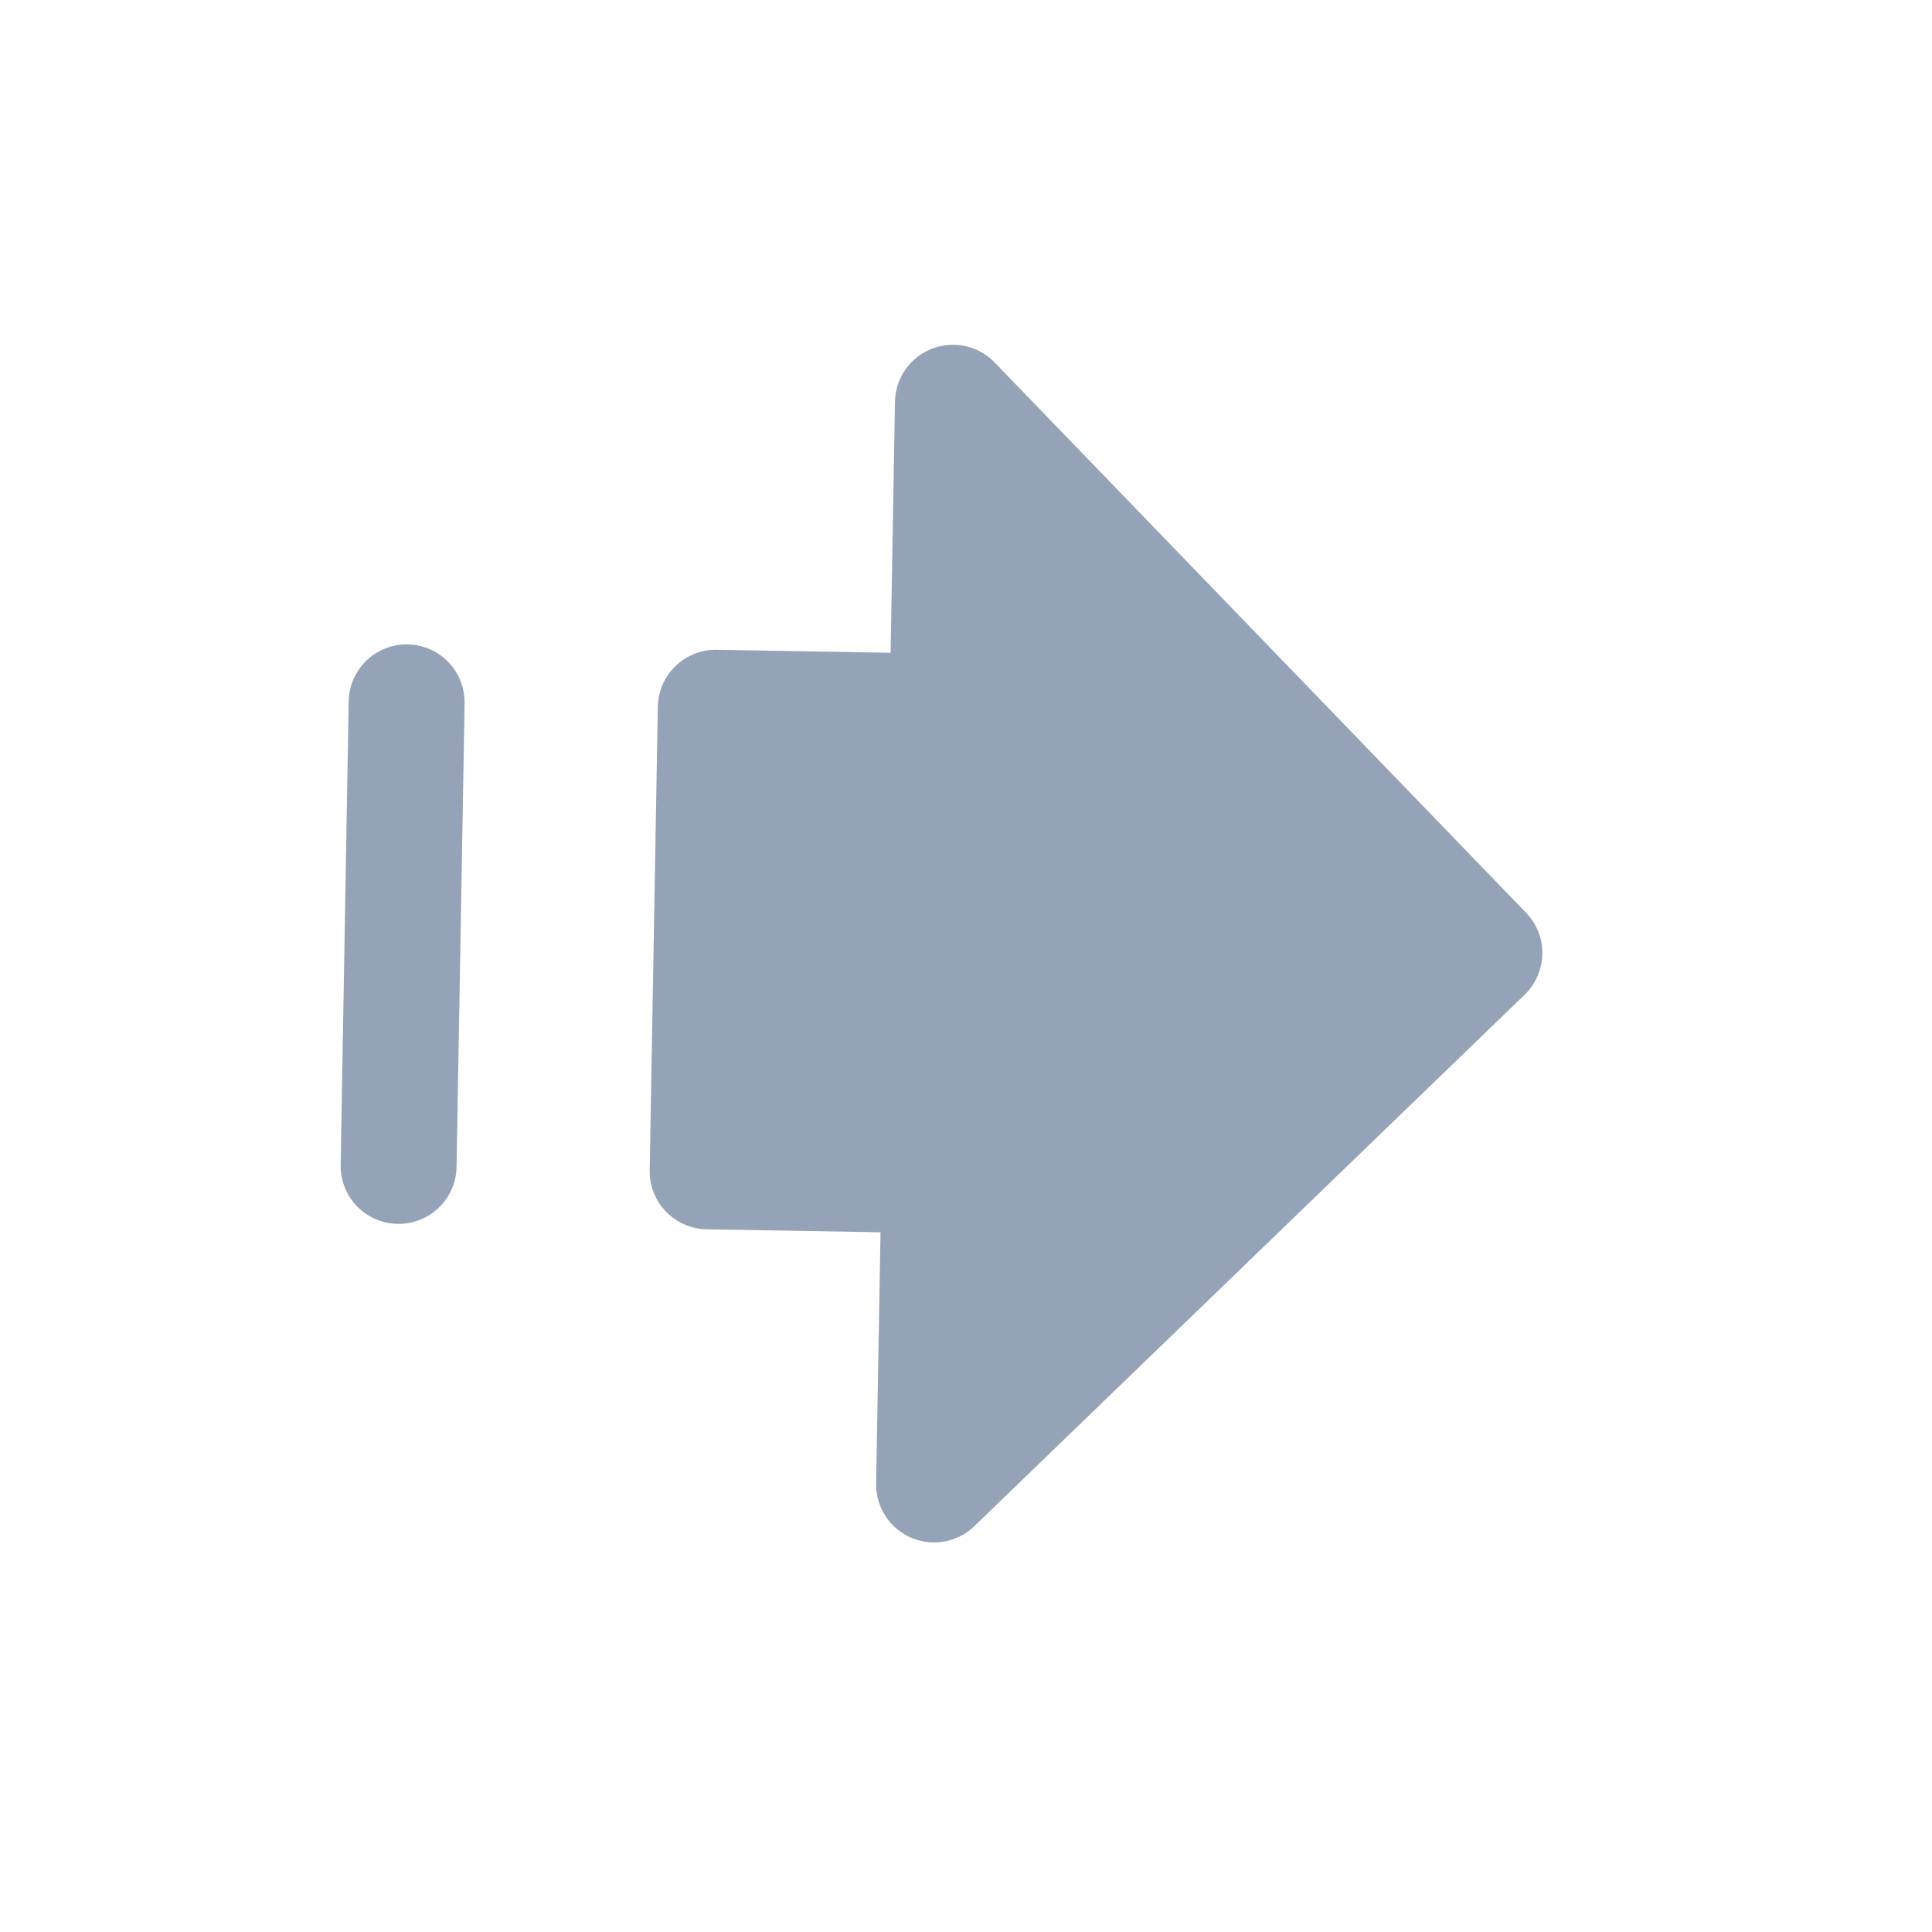 <svg width="25" height="25" viewBox="0 0 25 25" fill="none" xmlns="http://www.w3.org/2000/svg">
<path d="M5.262 9.088L5.158 15.087L5.262 9.088Z" fill="#94A3B8"/>
<path d="M9.262 9.158L12.261 9.21L12.331 5.211L19.208 12.332L12.087 19.209L12.157 15.209L9.157 15.157L9.262 9.158Z" fill="#94A3B8"/>
<path d="M5.262 9.088L5.158 15.087M9.262 9.158L12.261 9.21L12.331 5.211L19.208 12.332L12.087 19.209L12.157 15.209L9.157 15.157L9.262 9.158Z" stroke="#94A3B8" stroke-width="1.5" stroke-linecap="round" stroke-linejoin="round"/>
</svg>
